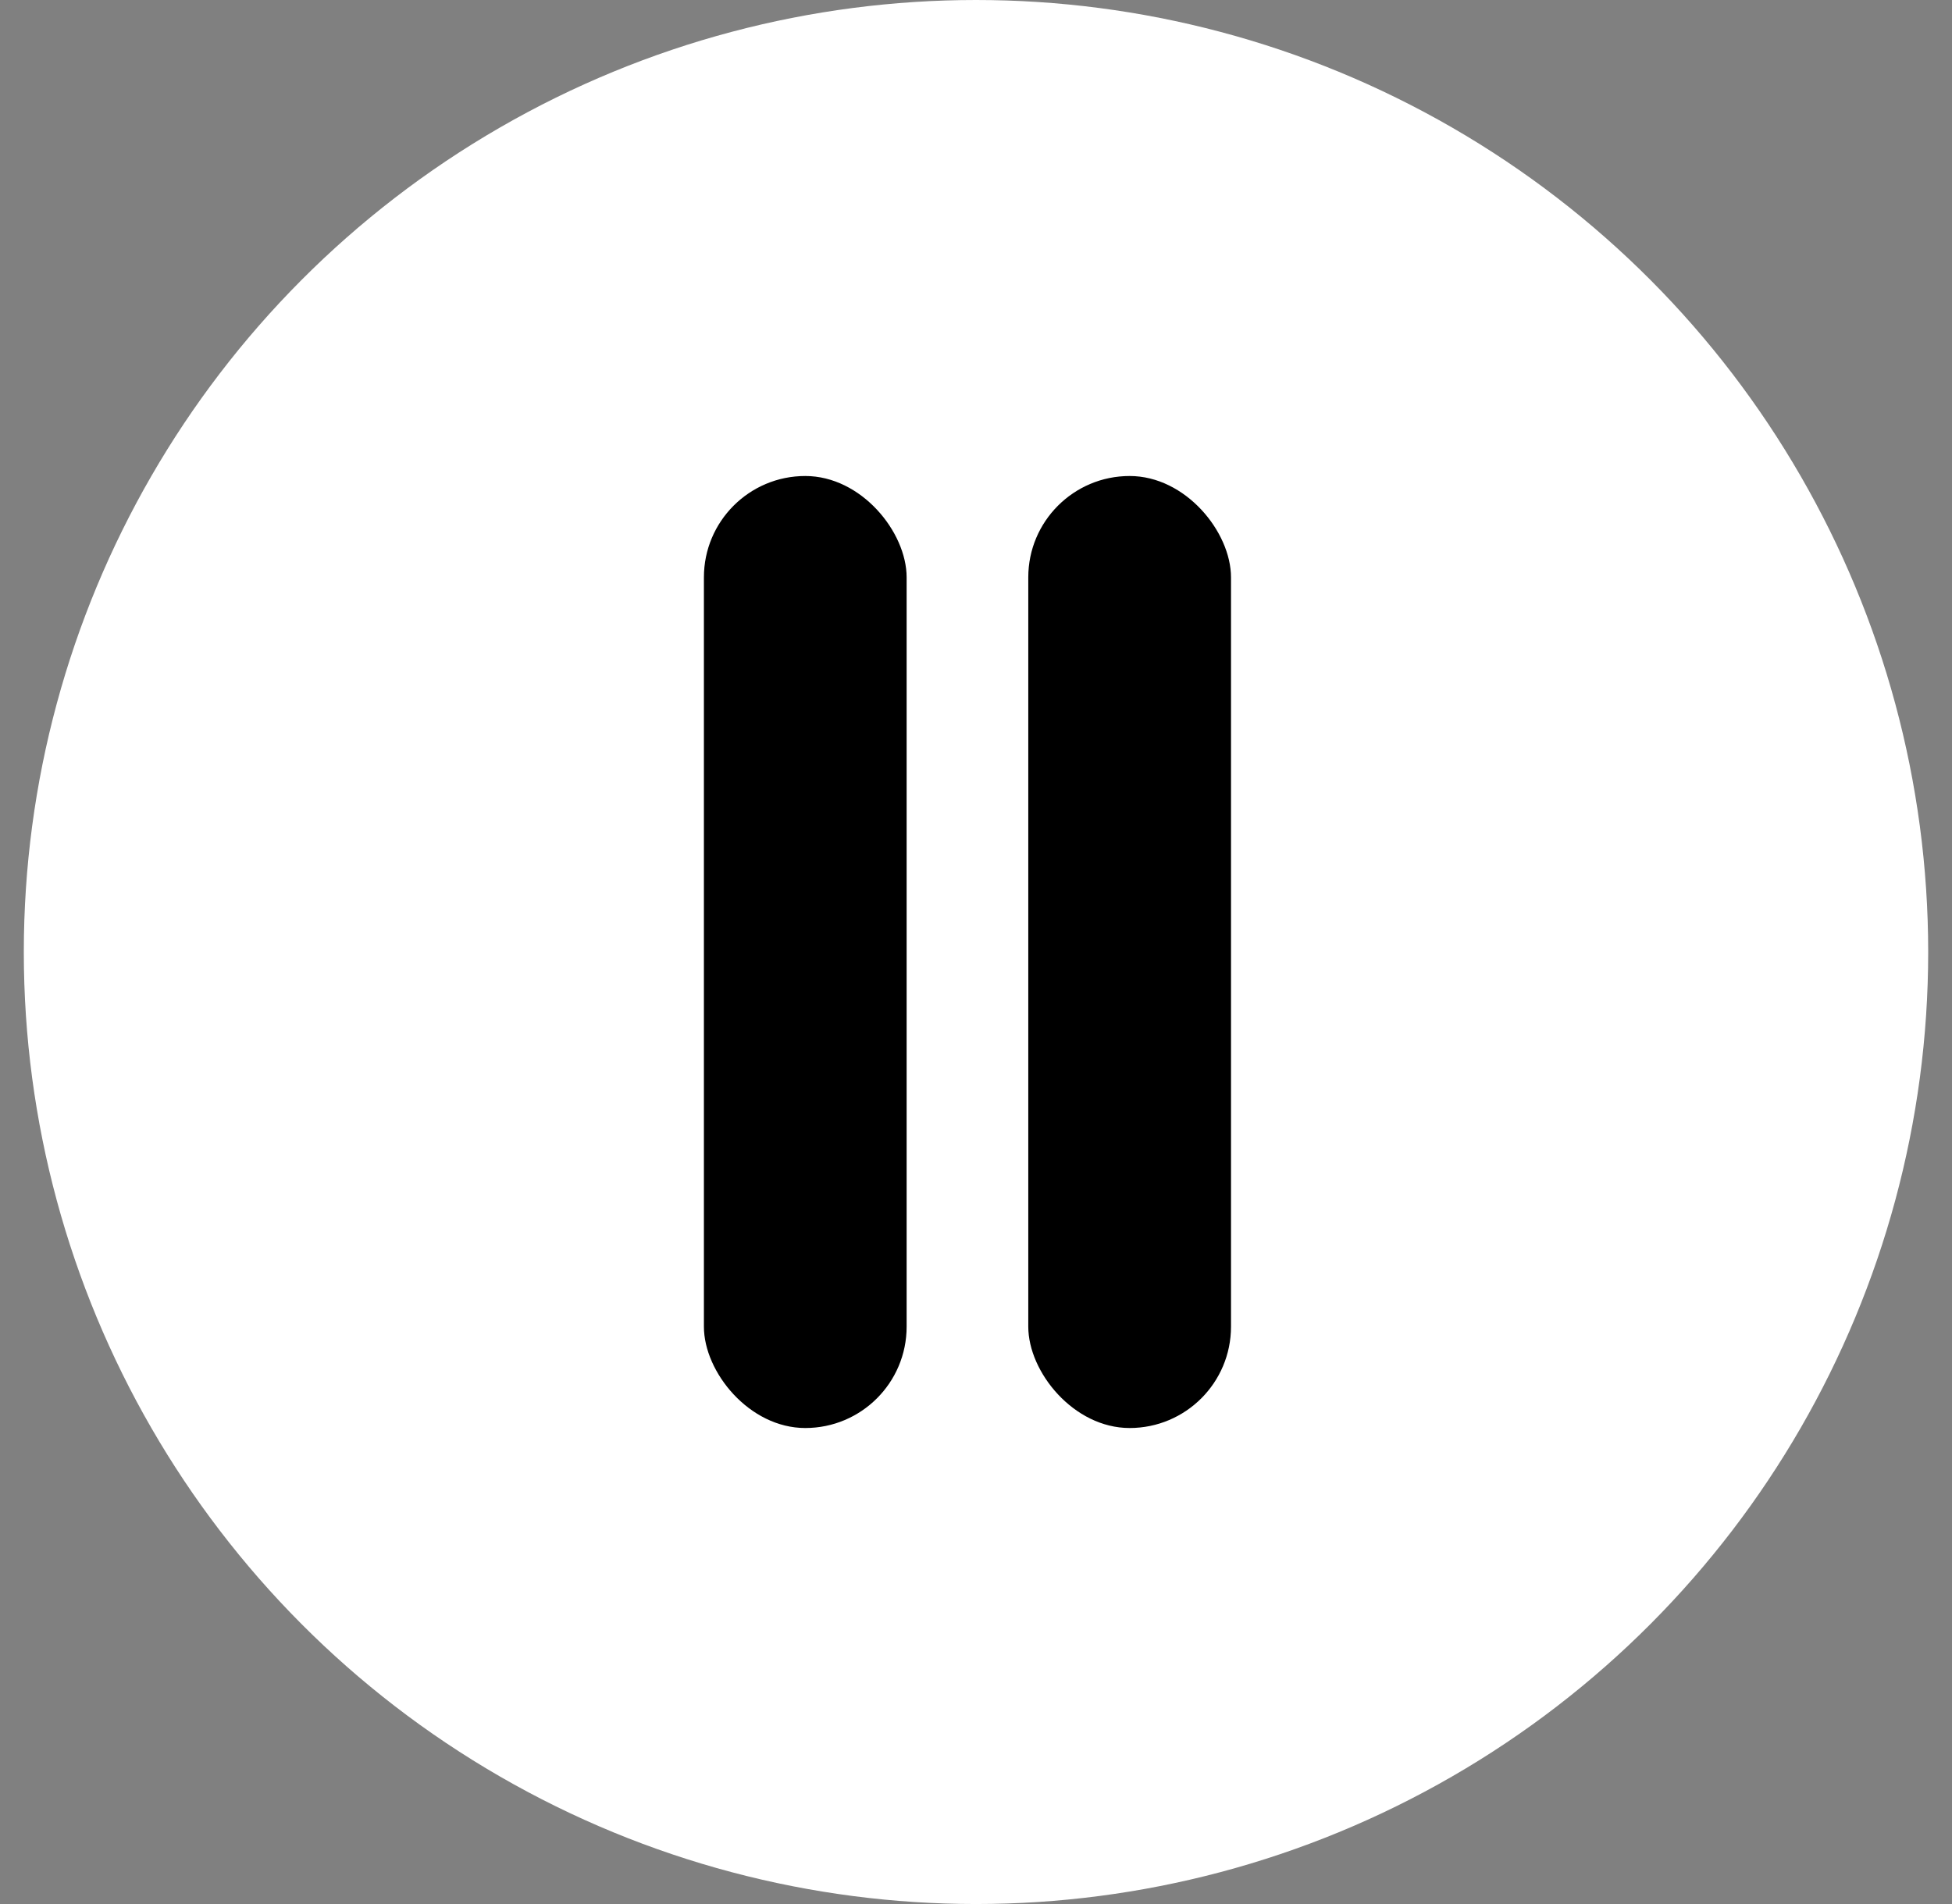 <svg width="41" height="40" viewBox="0 0 41 40" fill="none" xmlns="http://www.w3.org/2000/svg">
<rect x="0" y="0" width="41" height="40" fill="#808080" stroke="none"/>
<circle cx="20.5" cy="20" r="20" fill="white"/>
<rect x="14.785" y="10" width="4.258" height="20" rx="2.129" fill="black"/>
<rect x="21.598" y="10" width="4.258" height="20" rx="2.129" fill="black"/>
</svg>
